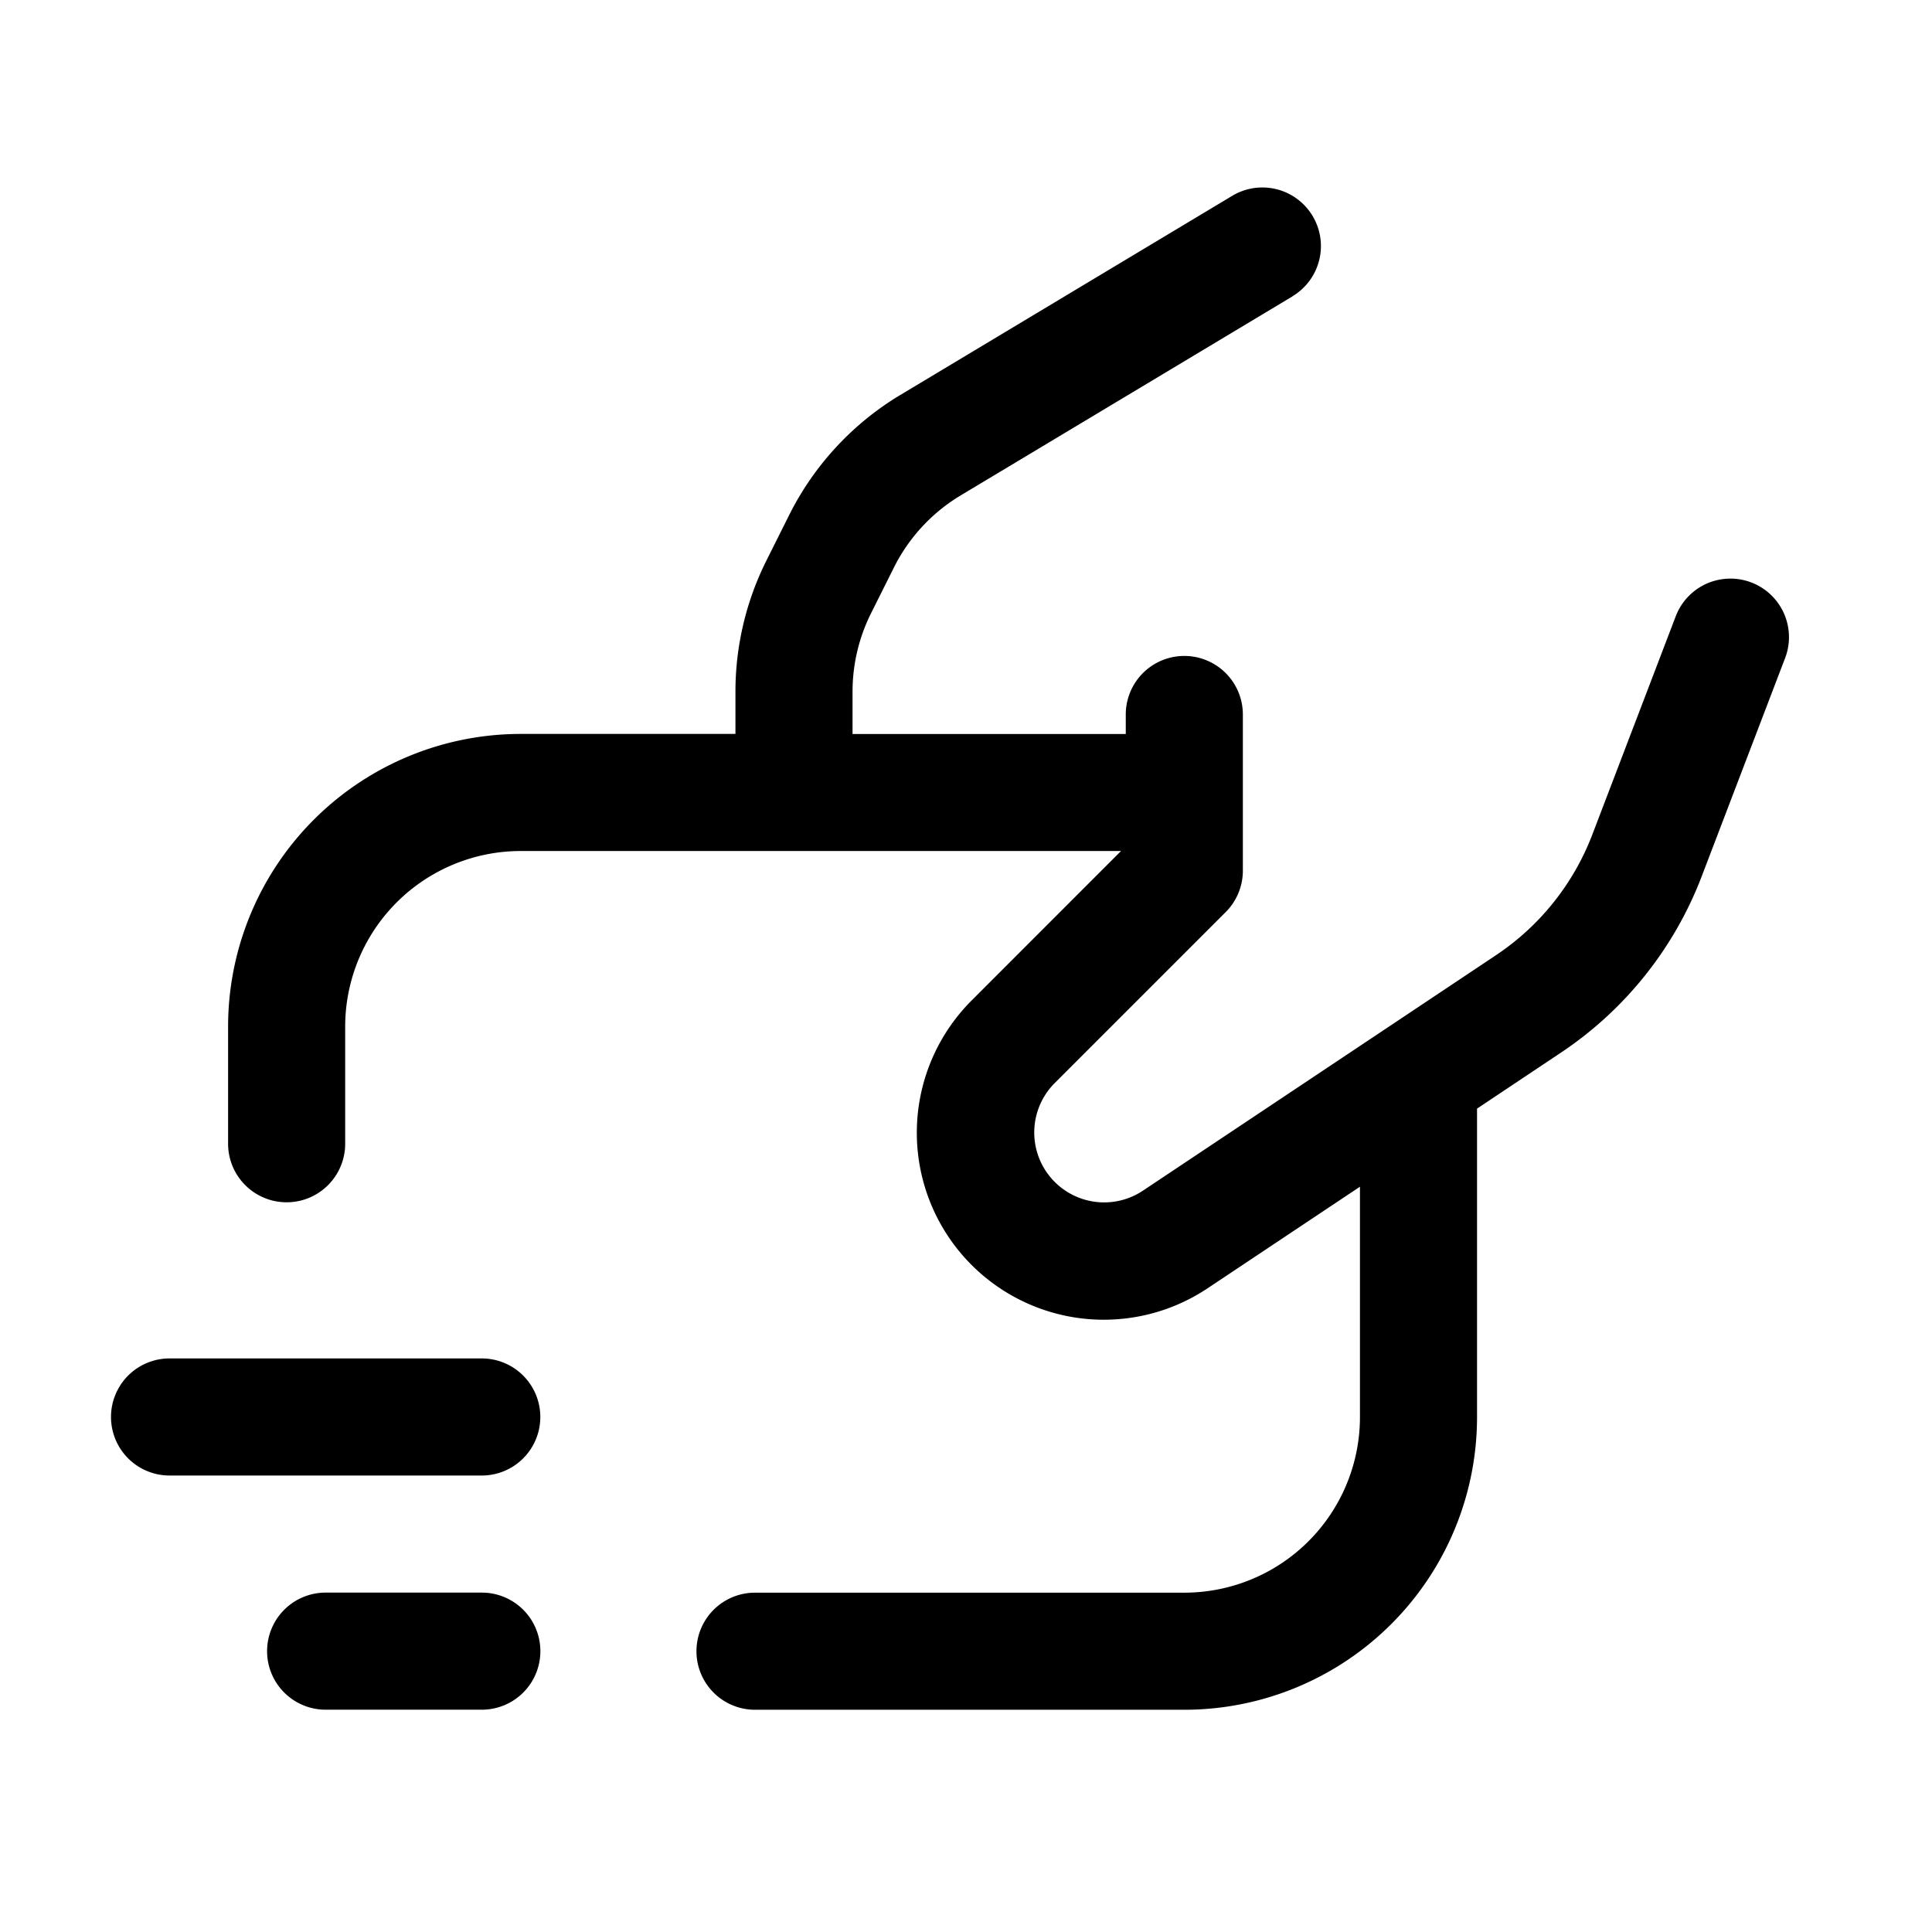 <svg xmlns="http://www.w3.org/2000/svg" fill="none" viewBox="0 0 33 33"><path fill="currentColor" fill-rule="evenodd" d="M22.077 5.06a1 1 0 0 0-1.03-1.715l-5.667 3.4a5 5 0 0 0-1.9 2.052l.886.443-.886-.443-.39.78a5 5 0 0 0-.528 2.237v.722H8.896a5 5 0 0 0-5 5v2a1 1 0 1 0 2 0v-2a3 3 0 0 1 3-3h10.252l-2.546 2.547A3.194 3.194 0 0 0 20.634 22l2.595-1.73v3.934a3 3 0 0 1-3 3h-7.333a1 1 0 1 0 0 2h7.333a5 5 0 0 0 5-5v-5.268l1.434-.957a6.333 6.333 0 0 0 2.402-3.007l1.431-3.745a1 1 0 0 0-1.868-.714l-1.431 3.745a4.333 4.333 0 0 1-1.644 2.057l-1.866 1.245-.024.016-4.139 2.76a1.194 1.194 0 0 1-1.507-1.838l2.92-2.92a1 1 0 0 0 .292-.708v-2.666a1 1 0 1 0-2 0v.333h-4.667v-.722a3 3 0 0 1 .317-1.342l.39-.78a3 3 0 0 1 1.14-1.231l5.668-3.4ZM4.562 28.203a1 1 0 0 1 1-1H8.23a1 1 0 1 1 0 2H5.562a1 1 0 0 1-1-1Zm-1.666-5a1 1 0 1 0 0 2h5.333a1 1 0 1 0 0-2H2.896Z" clip-rule="evenodd" /></svg>
